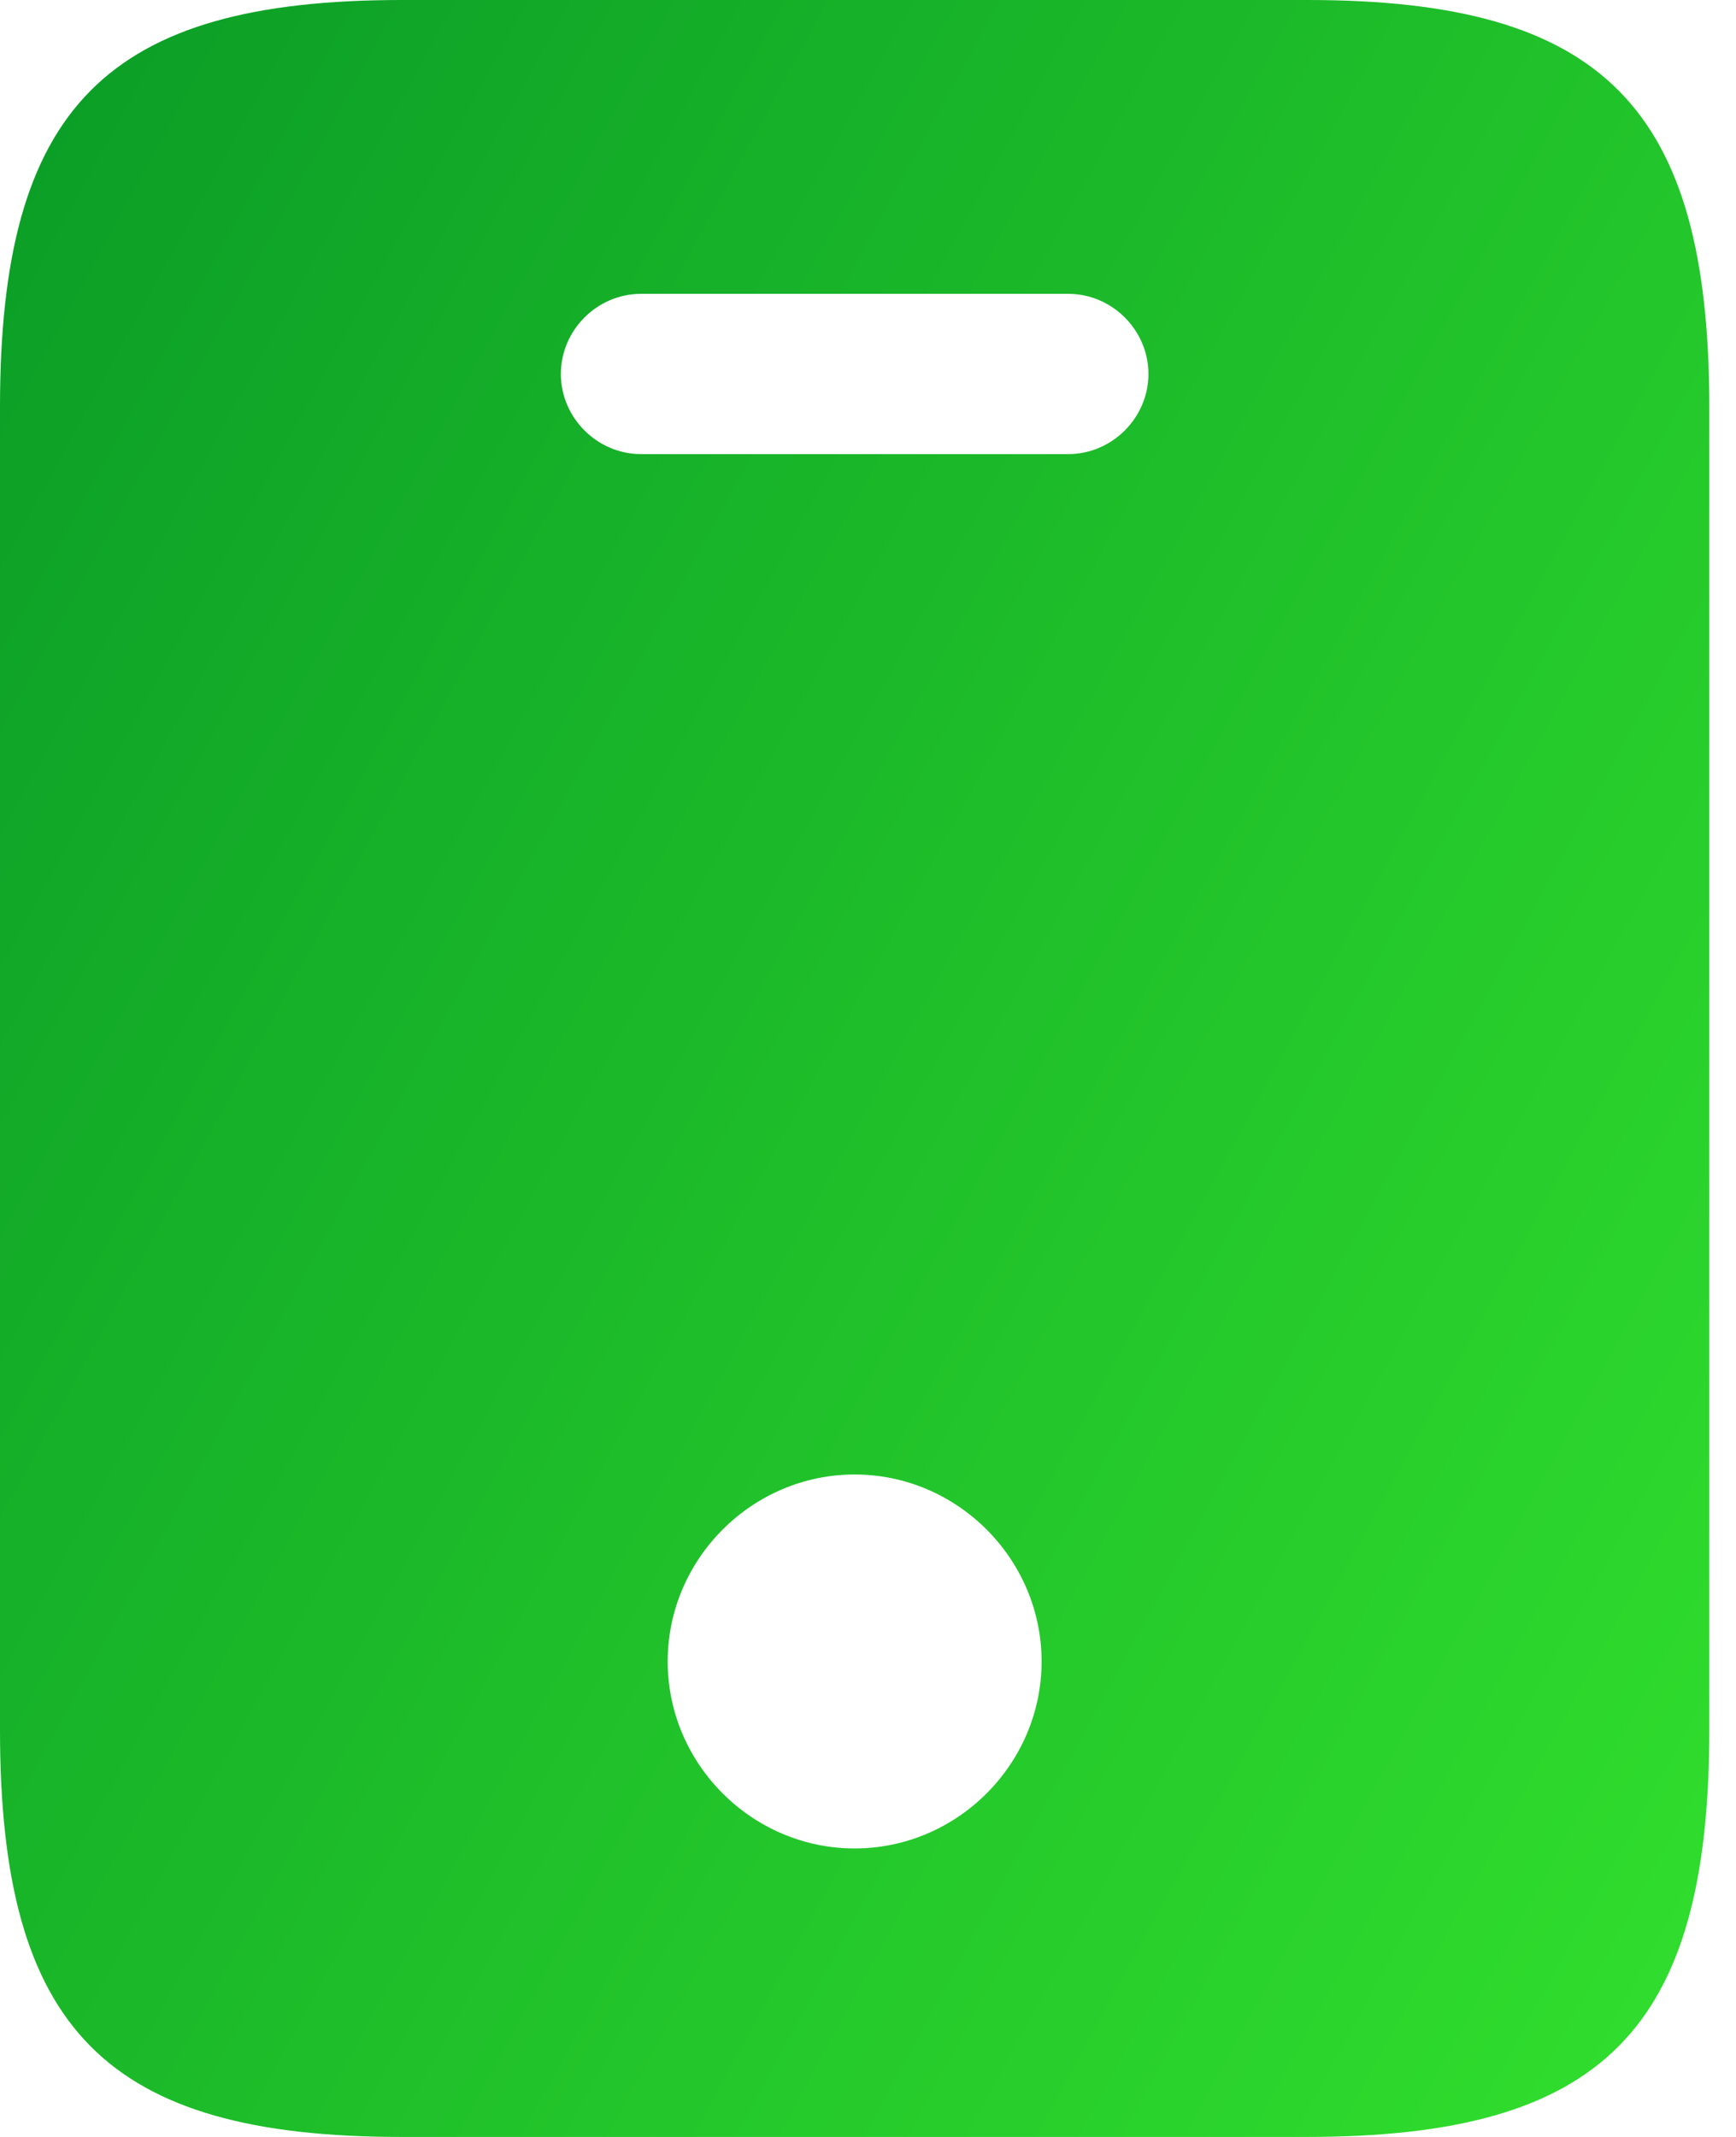 <svg width="13" height="16" viewBox="0 0 13 16" fill="none" xmlns="http://www.w3.org/2000/svg">
<path d="M9.792 0H3.008C0.8 0 0 0.8 0 3.048V12.952C0 15.2 0.8 16 3.008 16H9.784C12 16 12.8 15.2 12.8 12.952V3.048C12.8 0.8 12 0 9.792 0ZM6.4 13.84C5.632 13.84 5 13.208 5 12.44C5 11.672 5.632 11.04 6.4 11.04C7.168 11.04 7.8 11.672 7.8 12.44C7.8 13.208 7.168 13.84 6.4 13.84ZM8 3.4H4.8C4.472 3.4 4.2 3.128 4.2 2.8C4.2 2.472 4.472 2.2 4.8 2.2H8C8.328 2.2 8.6 2.472 8.6 2.8C8.6 3.128 8.328 3.4 8 3.4Z" fill="url(#paint0_linear_7_105)"/>
<defs>
<linearGradient id="paint0_linear_7_105" x1="-4.5" y1="4" x2="17.5" y2="16" gradientUnits="userSpaceOnUse">
<stop stop-color="#069526"/>
<stop offset="0.822" stop-color="#31DE2D"/>
</linearGradient>
</defs>
</svg>
